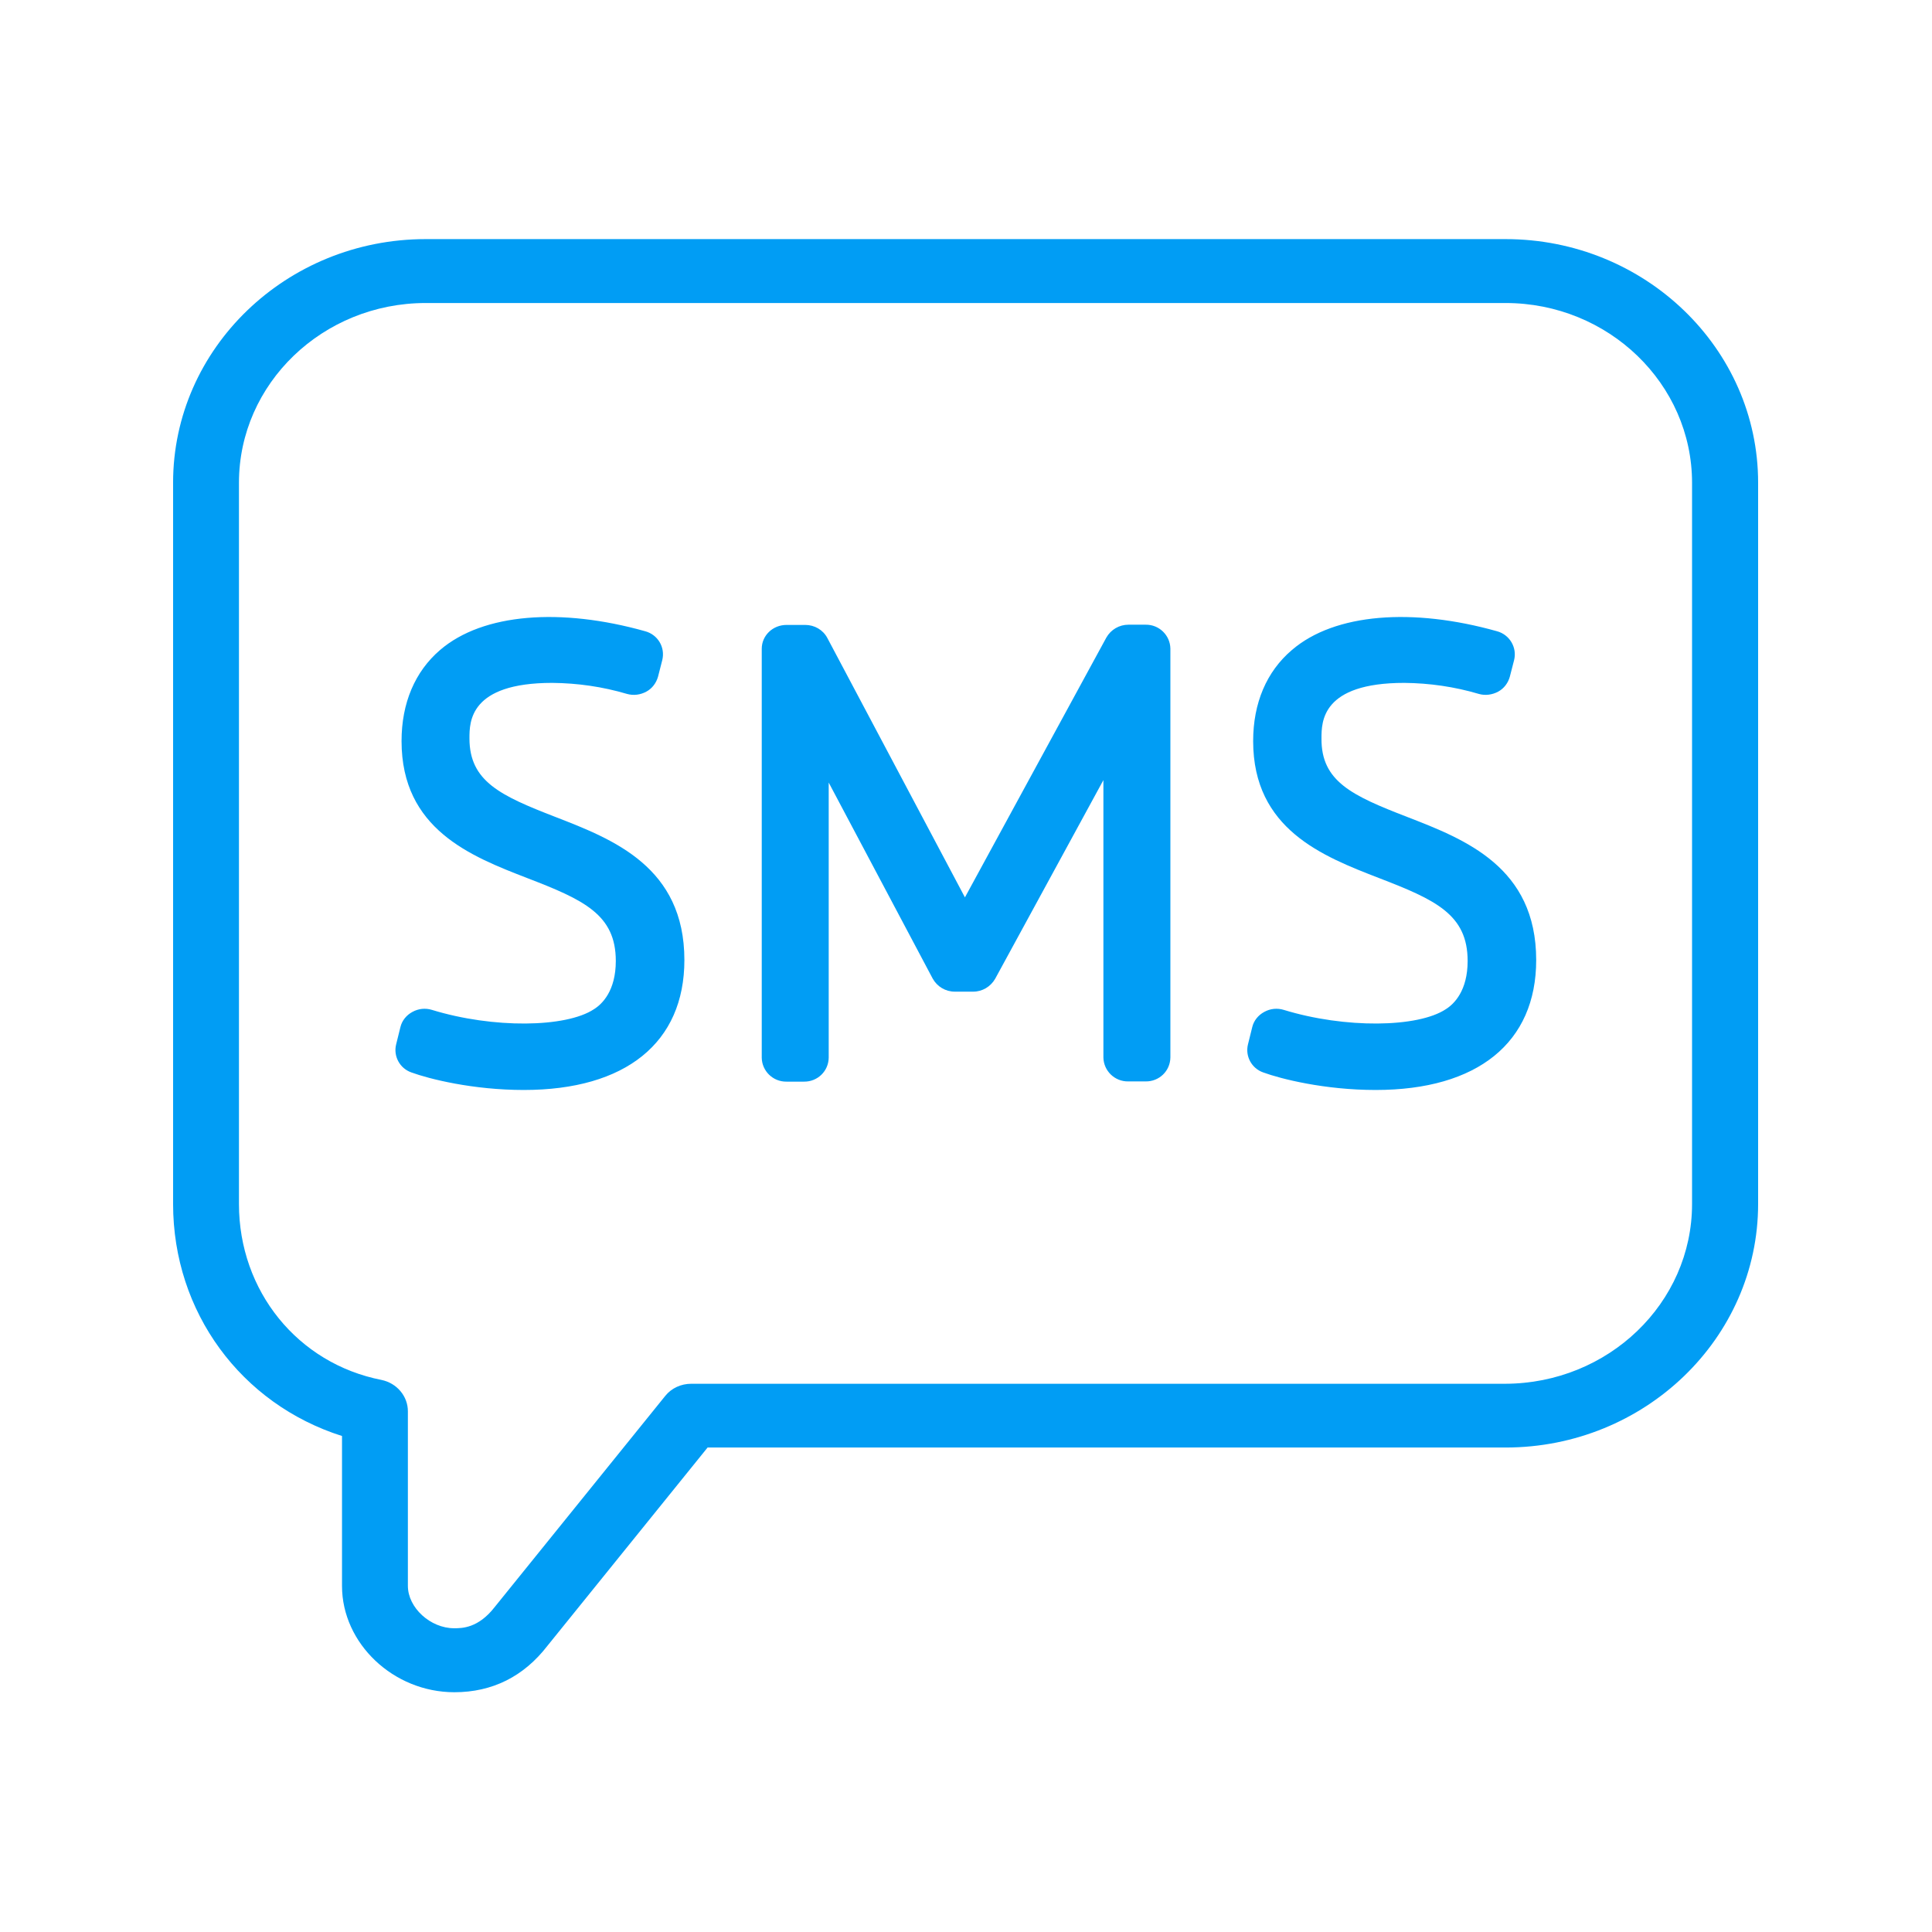 <svg width="76" height="76" viewBox="0 0 76 76" fill="none" xmlns="http://www.w3.org/2000/svg">
<path fill-rule="evenodd" clip-rule="evenodd" d="M59.224 9.406C64.698 9.406 69.16 13.7 69.16 18.988V47.36C69.16 52.648 64.698 56.942 59.224 56.942H27.835L21.536 64.74C20.605 65.947 19.371 66.568 17.872 66.568C15.477 66.568 13.454 64.651 13.454 62.389V56.489C9.488 55.23 6.809 51.619 6.809 47.36V18.988C6.809 13.7 11.271 9.406 16.745 9.406H59.224ZM66.561 47.363V18.991C66.561 15.096 63.27 11.92 59.224 11.92H16.746C12.7 11.92 9.4 15.087 9.4 18.991V47.363C9.4 50.779 11.706 53.635 15.007 54.283C15.61 54.407 16.045 54.922 16.045 55.516V62.383C16.045 63.244 16.932 64.051 17.863 64.051C18.174 64.051 18.813 64.051 19.46 63.217L26.168 54.913C26.416 54.602 26.797 54.434 27.188 54.434H59.206C63.27 54.425 66.561 51.258 66.561 47.363ZM21.862 32.142L21.838 32.133C19.691 31.299 18.467 30.74 18.467 29.045C18.467 28.398 18.467 26.863 21.723 26.863C22.725 26.872 23.71 27.014 24.668 27.298C24.925 27.369 25.192 27.333 25.422 27.209C25.653 27.085 25.812 26.872 25.884 26.623L26.052 25.967C26.176 25.461 25.875 24.964 25.378 24.831C22.069 23.9 18.999 24.121 17.313 25.568C16.32 26.419 15.796 27.661 15.796 29.152C15.796 32.621 18.529 33.685 20.729 34.537C22.965 35.398 24.224 35.974 24.224 37.802C24.224 38.973 23.692 39.496 23.364 39.7C22.264 40.428 19.398 40.464 16.994 39.727C16.736 39.647 16.462 39.674 16.222 39.807C15.991 39.931 15.814 40.144 15.752 40.401L15.583 41.084C15.468 41.546 15.725 42.025 16.178 42.185C16.878 42.442 18.6 42.877 20.605 42.877C24.615 42.877 26.922 41.014 26.922 37.766C26.922 34.106 24.12 33.019 21.862 32.142ZM45.065 24.574C45.597 24.565 46.032 24.991 46.04 25.515V41.599C46.032 42.132 45.597 42.549 45.065 42.54H44.381C43.849 42.549 43.414 42.123 43.405 41.599V30.687L39.147 38.503C38.969 38.813 38.641 39.009 38.286 39.009H37.559C37.195 39.009 36.867 38.813 36.689 38.494L32.599 30.784V41.608C32.591 42.141 32.156 42.557 31.624 42.549H30.94C30.408 42.557 29.973 42.132 29.965 41.608V25.523C29.965 25 30.399 24.583 30.94 24.583H31.677C32.041 24.583 32.378 24.778 32.546 25.098L37.958 35.3L43.521 25.08C43.698 24.769 44.026 24.574 44.39 24.574H45.065ZM55.37 32.142L55.347 32.133C53.191 31.299 51.967 30.74 51.984 29.045C51.984 28.398 51.984 26.863 55.24 26.863C56.234 26.872 57.219 27.014 58.177 27.298C58.425 27.369 58.7 27.333 58.931 27.209C59.162 27.085 59.321 26.872 59.392 26.623L59.561 25.967C59.685 25.47 59.383 24.964 58.887 24.831C55.577 23.9 52.508 24.121 50.822 25.568C49.82 26.419 49.296 27.661 49.296 29.152C49.296 32.621 52.038 33.685 54.238 34.537C56.474 35.398 57.733 35.974 57.733 37.802C57.733 38.973 57.201 39.496 56.873 39.7C55.773 40.428 52.907 40.464 50.503 39.727C50.245 39.647 49.97 39.674 49.731 39.807C49.5 39.931 49.323 40.144 49.261 40.401L49.092 41.084C48.977 41.546 49.234 42.025 49.687 42.185C50.387 42.442 52.108 42.877 54.114 42.877C58.124 42.877 60.43 41.014 60.43 37.766C60.43 34.106 57.629 33.019 55.37 32.142Z" fill="#019DF4"/>
</svg>
